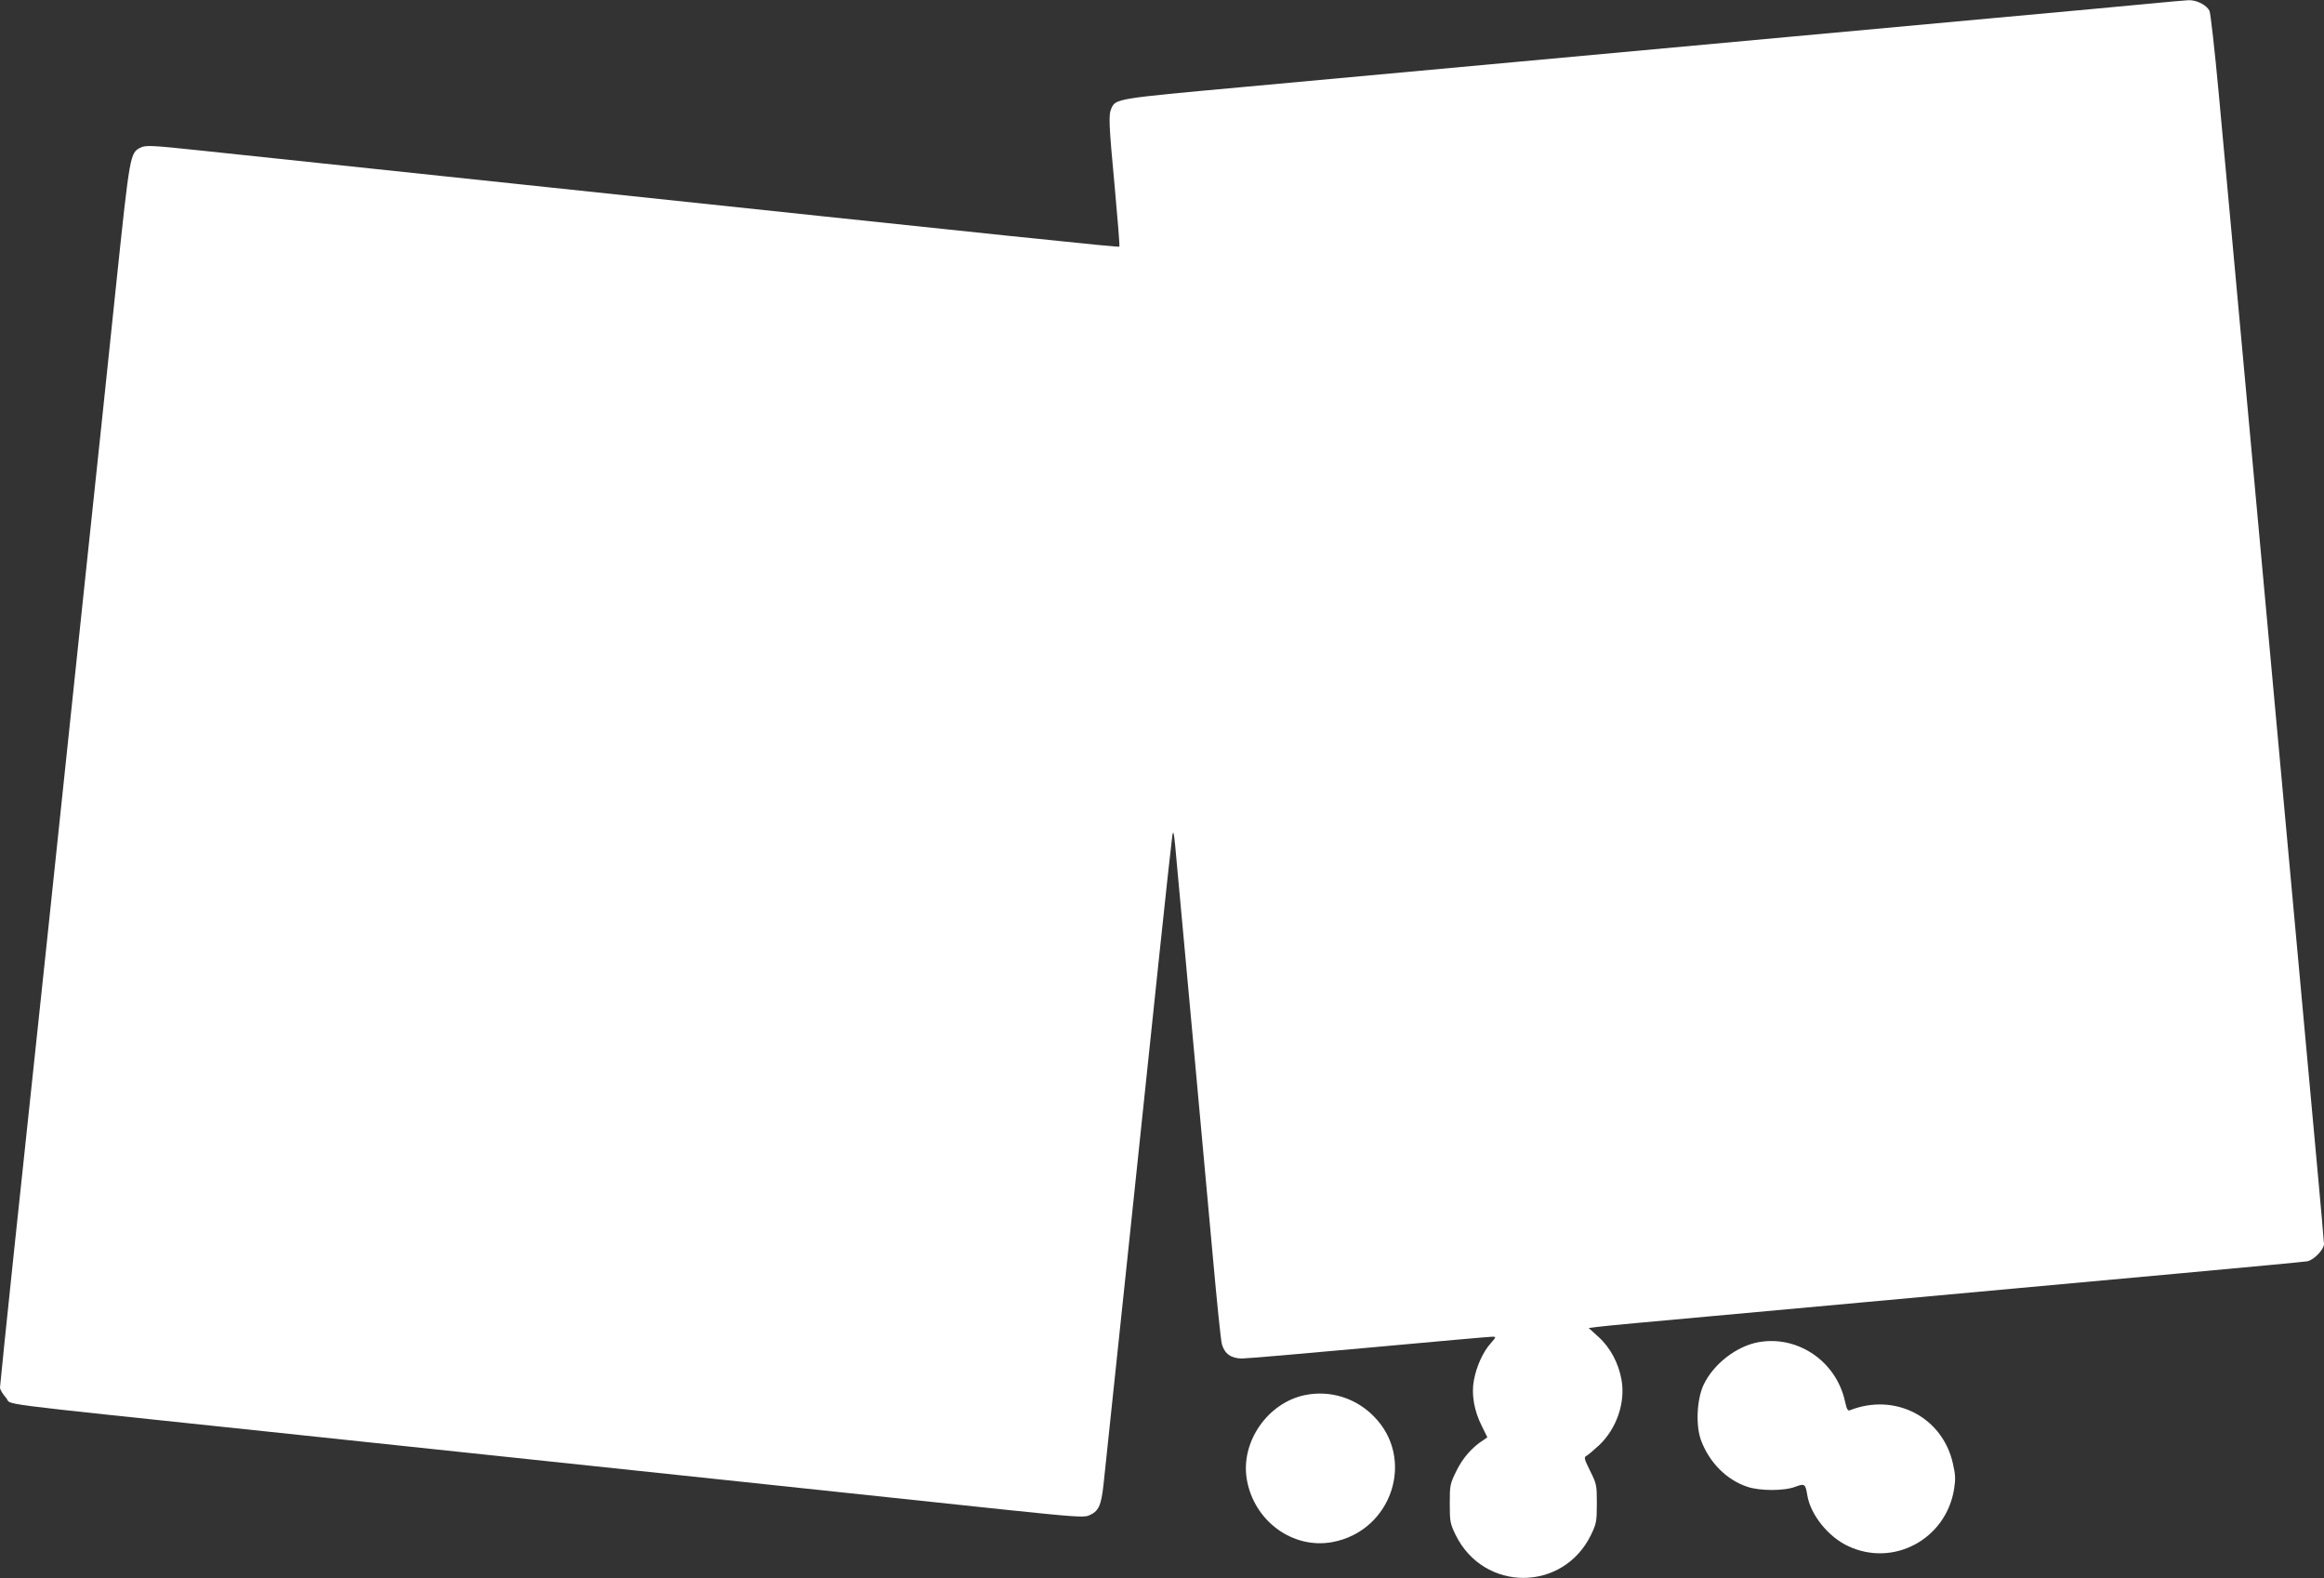 <?xml version="1.0" standalone="no"?>
<!DOCTYPE svg PUBLIC "-//W3C//DTD SVG 20010904//EN"
 "http://www.w3.org/TR/2001/REC-SVG-20010904/DTD/svg10.dtd">
<svg version="1.0" xmlns="http://www.w3.org/2000/svg"
 width="1280pt" height="869pt" viewBox="0 0 1280 869"
 preserveAspectRatio="xMidYMid meet">
<rect x="0" y="0" width="1280" height="869" fill="#333333" stroke="none"/>
<g transform="translate(0,869) scale(0.1,-0.1)"
fill="#ffffff" stroke="none">
<path d="M11830 8669 c-102 -10 -482 -45 -845 -78 -1507 -138 -3114 -286
-4148 -381 -688 -63 -692 -63 -716 -117 -16 -35 -14 -85 19 -437 16 -176 28
-322 25 -324 -4 -5 -491 46 -3345 348 -778 82 -1549 164 -1713 181 -274 29
-302 30 -331 17 -60 -29 -60 -31 -136 -753 -38 -368 -117 -1115 -175 -1660
-57 -544 -149 -1415 -204 -1935 -55 -520 -137 -1286 -181 -1703 -44 -417 -80
-767 -80 -777 0 -11 15 -36 33 -56 39 -43 -138 -20 1417 -184 1772 -187 3618
-383 4100 -434 354 -37 420 -42 446 -31 55 23 69 53 82 172 54 510 255 2414
307 2913 36 344 69 641 72 660 5 28 8 19 15 -50 37 -403 176 -1915 208 -2270
22 -245 44 -462 50 -482 15 -52 51 -78 111 -78 26 0 342 27 701 60 359 33 664
60 677 60 23 0 22 -1 -9 -37 -43 -48 -78 -127 -92 -202 -15 -78 1 -170 44
-254 l30 -61 -23 -16 c-61 -39 -112 -97 -147 -168 -36 -73 -37 -80 -37 -181 0
-99 2 -110 32 -172 155 -316 592 -316 746 0 29 61 32 73 32 172 0 101 -1 108
-37 180 -33 67 -35 75 -20 83 9 5 41 32 70 59 96 91 145 234 123 359 -16 92
-62 178 -126 236 l-55 50 48 6 c26 3 121 13 212 21 91 8 658 60 1260 115 602
55 1390 127 1750 160 360 33 669 62 687 65 36 6 93 65 93 95 0 11 -18 214 -40
452 -22 238 -80 876 -130 1418 -50 542 -95 1032 -100 1090 -9 96 -91 994 -220
2400 -28 300 -68 740 -90 978 -22 238 -45 442 -51 453 -17 32 -70 59 -114 58
-22 -1 -123 -10 -225 -20z"/>
<path d="M9686 1300 c-122 -22 -250 -121 -304 -237 -37 -82 -43 -223 -13 -304
46 -122 140 -217 254 -255 68 -24 205 -24 266 0 51 19 55 15 65 -46 17 -107
115 -230 225 -281 248 -117 536 36 583 310 9 58 9 80 -6 145 -57 255 -318 391
-567 293 -12 -5 -18 6 -28 52 -49 218 -259 361 -475 323z"/>
<path d="M7190 1009 c-207 -41 -358 -258 -323 -464 39 -230 253 -386 471 -346
329 61 461 461 227 694 -99 100 -239 143 -375 116z"/>
</g>
</svg>
